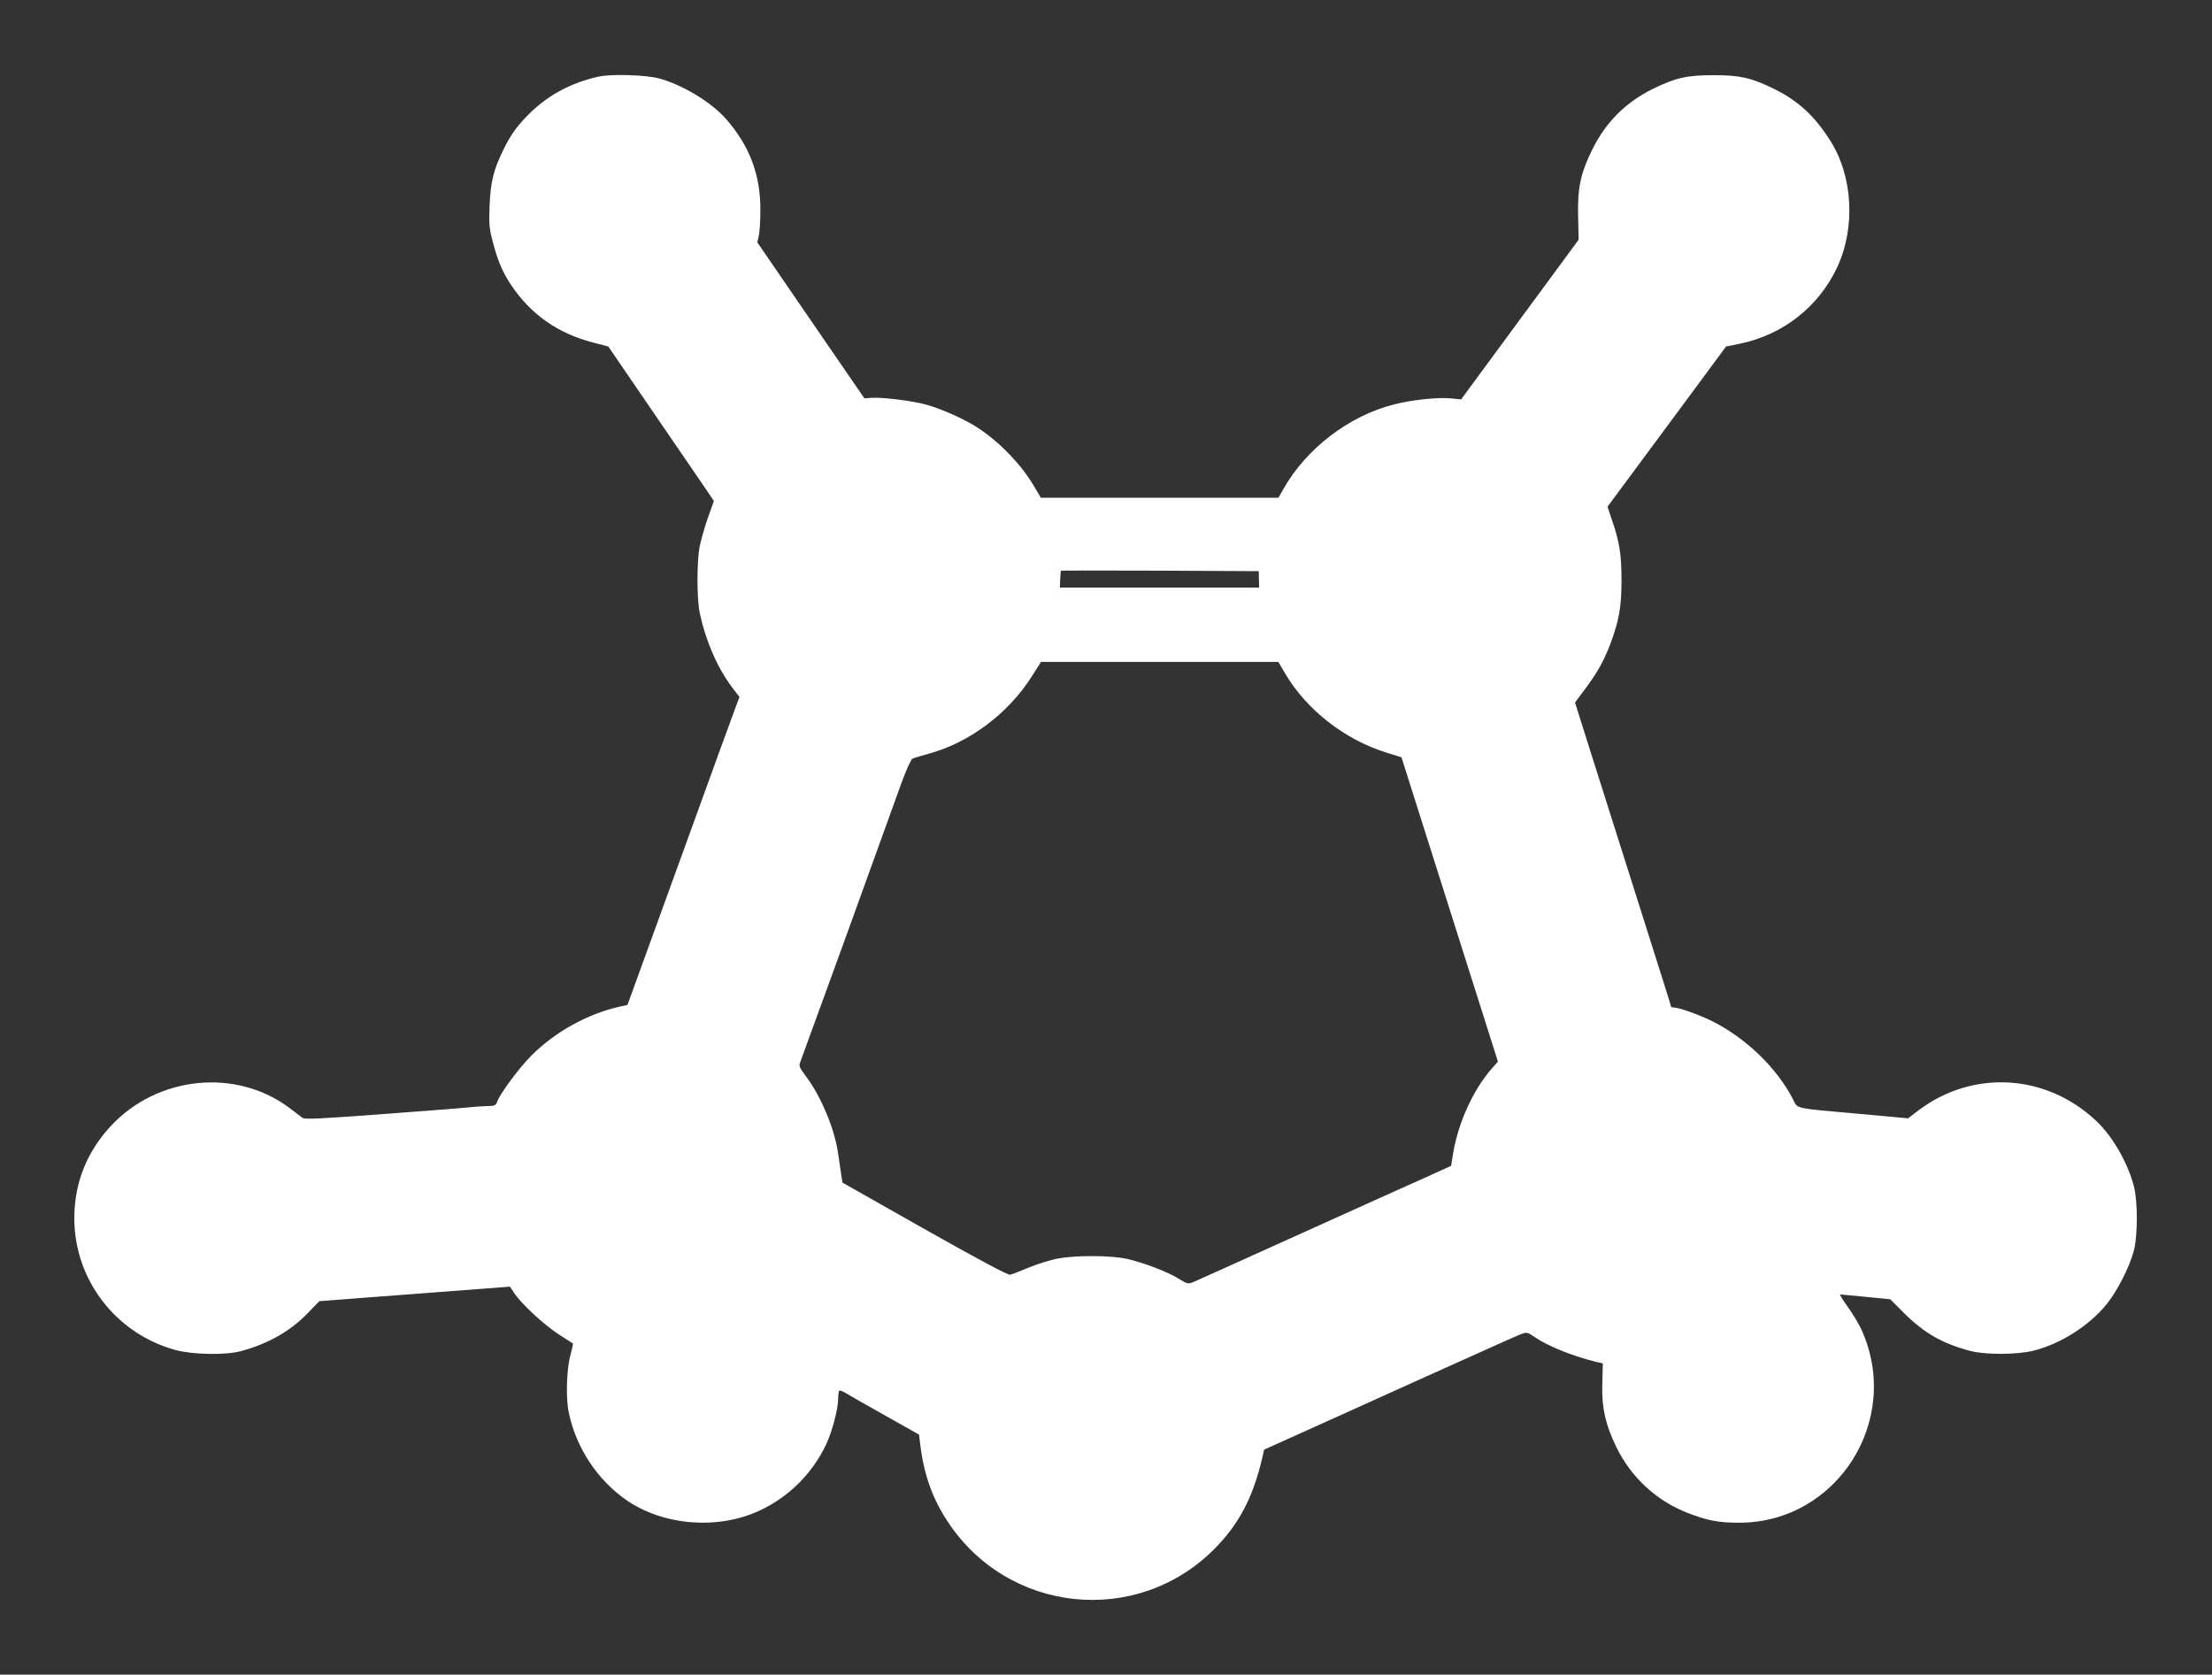 <?xml version="1.0" standalone="no"?>
<!DOCTYPE svg PUBLIC "-//W3C//DTD SVG 20010904//EN"
 "http://www.w3.org/TR/2001/REC-SVG-20010904/DTD/svg10.dtd">
<svg version="1.0" xmlns="http://www.w3.org/2000/svg"
 width="1280pt" height="969pt" viewBox="0 0 1280 969"
 preserveAspectRatio="xMidYMid meet">
<rect x="0" y="0" width="1280" height="969" fill="#333333" stroke="none"/>
<g transform="translate(0,969) scale(0.1,-0.1)"
fill="#ffffff" stroke="none">
<path d="M3460 9246 c-165 -38 -299 -112 -412 -229 -62 -63 -101 -120 -143
-210 -50 -104 -67 -177 -72 -308 -4 -95 -2 -130 15 -195 30 -118 58 -185 108
-261 115 -172 271 -282 476 -335 l88 -23 236 -345 c130 -190 268 -391 306
-447 l69 -102 -35 -98 c-19 -54 -40 -129 -48 -168 -16 -88 -16 -301 1 -380 33
-159 101 -317 185 -429 l45 -59 -21 -56 c-12 -31 -158 -432 -324 -891 l-303
-835 -38 -8 c-191 -42 -380 -146 -521 -288 -70 -70 -183 -224 -197 -268 -5
-17 -15 -21 -53 -21 -26 -1 -63 -3 -82 -5 -19 -3 -246 -21 -504 -40 -385 -29
-472 -33 -486 -23 -10 7 -42 32 -71 54 -310 236 -769 190 -1040 -104 -138
-150 -208 -327 -209 -529 -1 -357 240 -671 587 -765 101 -27 289 -30 378 -6
161 44 288 117 391 225 l62 64 551 42 552 42 23 -35 c41 -63 174 -186 259
-241 45 -29 83 -53 83 -54 1 0 -6 -31 -16 -70 -22 -81 -26 -245 -9 -327 42
-205 166 -392 335 -509 216 -148 530 -172 771 -59 169 79 304 214 384 383 35
75 69 205 69 262 0 23 3 44 6 48 3 3 23 -4 43 -17 20 -12 122 -70 227 -129
l192 -108 7 -57 c21 -173 70 -312 158 -445 349 -533 1093 -611 1542 -162 143
143 225 299 278 524 l12 53 200 90 c110 49 434 196 720 325 286 129 538 242
561 251 40 15 41 15 85 -15 78 -53 217 -109 354 -143 l40 -9 -3 -113 c-5 -140
18 -242 82 -373 86 -175 233 -310 411 -379 117 -45 178 -57 300 -57 566 1 942
593 708 1114 -15 34 -51 94 -80 134 -29 40 -49 73 -45 73 4 0 71 -7 148 -14
l142 -14 84 -84 c115 -113 218 -172 379 -215 88 -23 270 -22 364 1 160 40 323
144 425 269 60 73 133 216 157 307 24 90 24 291 0 380 -37 137 -124 287 -218
375 -289 272 -712 297 -1026 61 l-62 -47 -283 26 c-384 34 -354 28 -382 83
-93 181 -270 353 -466 452 -72 36 -193 80 -222 80 -10 0 -18 2 -18 4 0 5 -15
53 -230 731 -89 281 -199 627 -244 770 l-82 260 50 67 c75 99 115 169 153 268
52 139 66 217 66 375 0 148 -12 222 -57 351 l-24 72 343 463 343 464 79 16
c251 52 456 213 564 442 108 232 91 531 -43 738 -91 143 -189 231 -333 300
-124 60 -190 74 -340 74 -154 0 -219 -15 -350 -79 -159 -79 -272 -192 -351
-351 -68 -138 -86 -222 -82 -386 l3 -136 -340 -462 -340 -462 -61 6 c-77 7
-227 -9 -327 -35 -261 -66 -507 -255 -639 -487 l-30 -53 -688 0 -687 0 -39 66
c-71 121 -191 248 -317 333 -74 51 -226 119 -313 141 -87 23 -250 42 -312 38
l-40 -3 -310 451 -310 452 9 38 c5 22 9 89 9 149 1 204 -63 372 -199 527 -87
98 -249 196 -386 234 -78 21 -282 27 -355 10z m3825 -2908 l1 -48 -577 0 -576
0 2 48 c1 26 3 48 4 50 0 1 258 1 573 0 l572 -3 1 -47z m151 -544 c123 -210
345 -384 587 -459 l87 -27 40 -127 c22 -69 147 -465 279 -880 l239 -754 -32
-36 c-109 -122 -196 -312 -227 -492 l-12 -75 -141 -64 c-78 -34 -404 -182
-726 -327 -322 -146 -601 -271 -621 -280 -35 -14 -38 -13 -85 16 -62 40 -209
96 -304 117 -98 21 -299 21 -403 1 -43 -9 -117 -32 -165 -52 -48 -20 -96 -39
-107 -41 -13 -3 -186 90 -495 264 l-475 269 -7 44 c-3 24 -12 80 -18 124 -21
146 -101 336 -190 452 -33 44 -38 57 -30 75 5 13 129 354 276 758 146 404 286
793 312 864 26 71 54 132 62 136 8 4 51 17 95 29 232 63 455 229 591 440 l58
91 687 0 686 0 39 -66z"/>
</g>
</svg>

